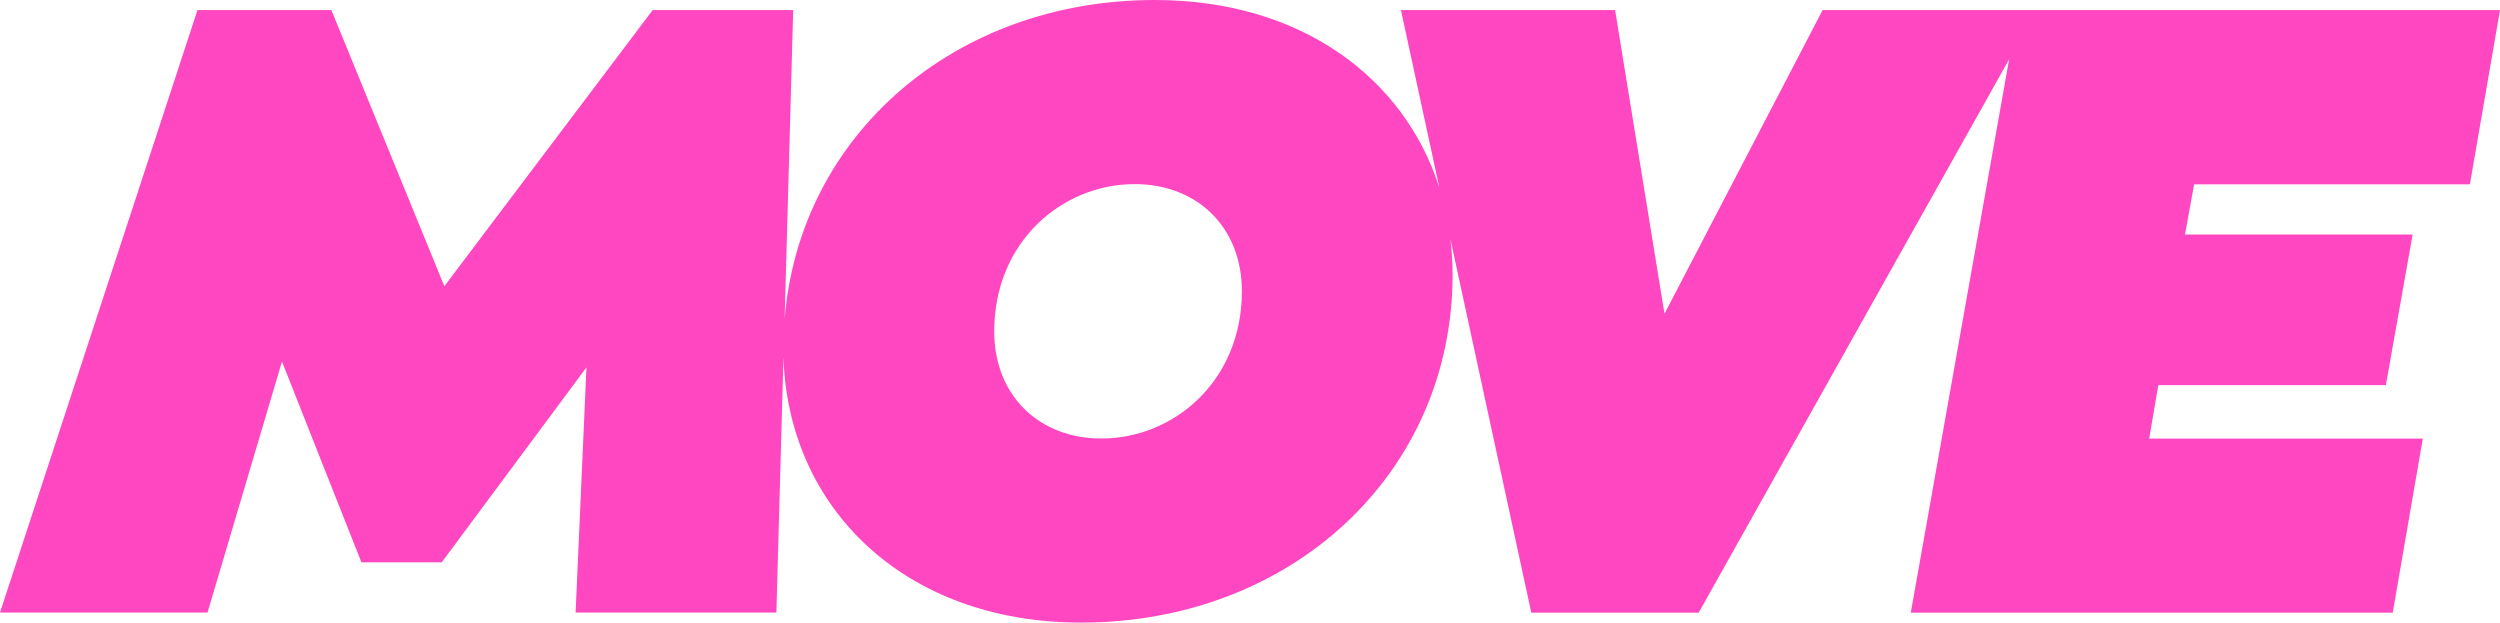<?xml version="1.0" encoding="UTF-8"?><svg id="Layer_2" xmlns="http://www.w3.org/2000/svg" viewBox="0 0 218.64 54.45"><defs><style>.cls-1{fill:#ff47c1;}</style></defs><g id="Layer_1-2"><path class="cls-1" d="M216.01,16.1l2.63-15.22h-59.24l-13.83,26.56-4.32-26.56h-18.73l3.36,15.53C122.79,6.74,113.69,0,101,0c-17.53,0-31.08,11.83-32.38,27.9l.75-27.02h-12.29l-18.22,24.15L28.98.88h-11.71L0,53.57h18.15l6.51-21.95,6.95,17.56h7.02l12.66-17.05-.95,21.44h17.56l.62-22.32c.4,13.14,10.54,23.2,26.03,23.2,18.44,0,32.49-13.1,32.49-30.44,0-1.05-.07-2.08-.19-3.08l7.07,32.65h14.64l27.15-48.39-8.6,48.39h42.15l2.63-15.22h-23.93l.8-4.68h19.9l2.34-13.17h-19.91l.8-4.39h24.08ZM96.32,38.35c-5.42,0-9.37-3.73-9.37-9.37,0-7.83,5.93-12.88,12.29-12.88,5.42,0,9.37,3.73,9.37,9.37,0,7.83-5.93,12.88-12.29,12.88Z"/></g></svg>